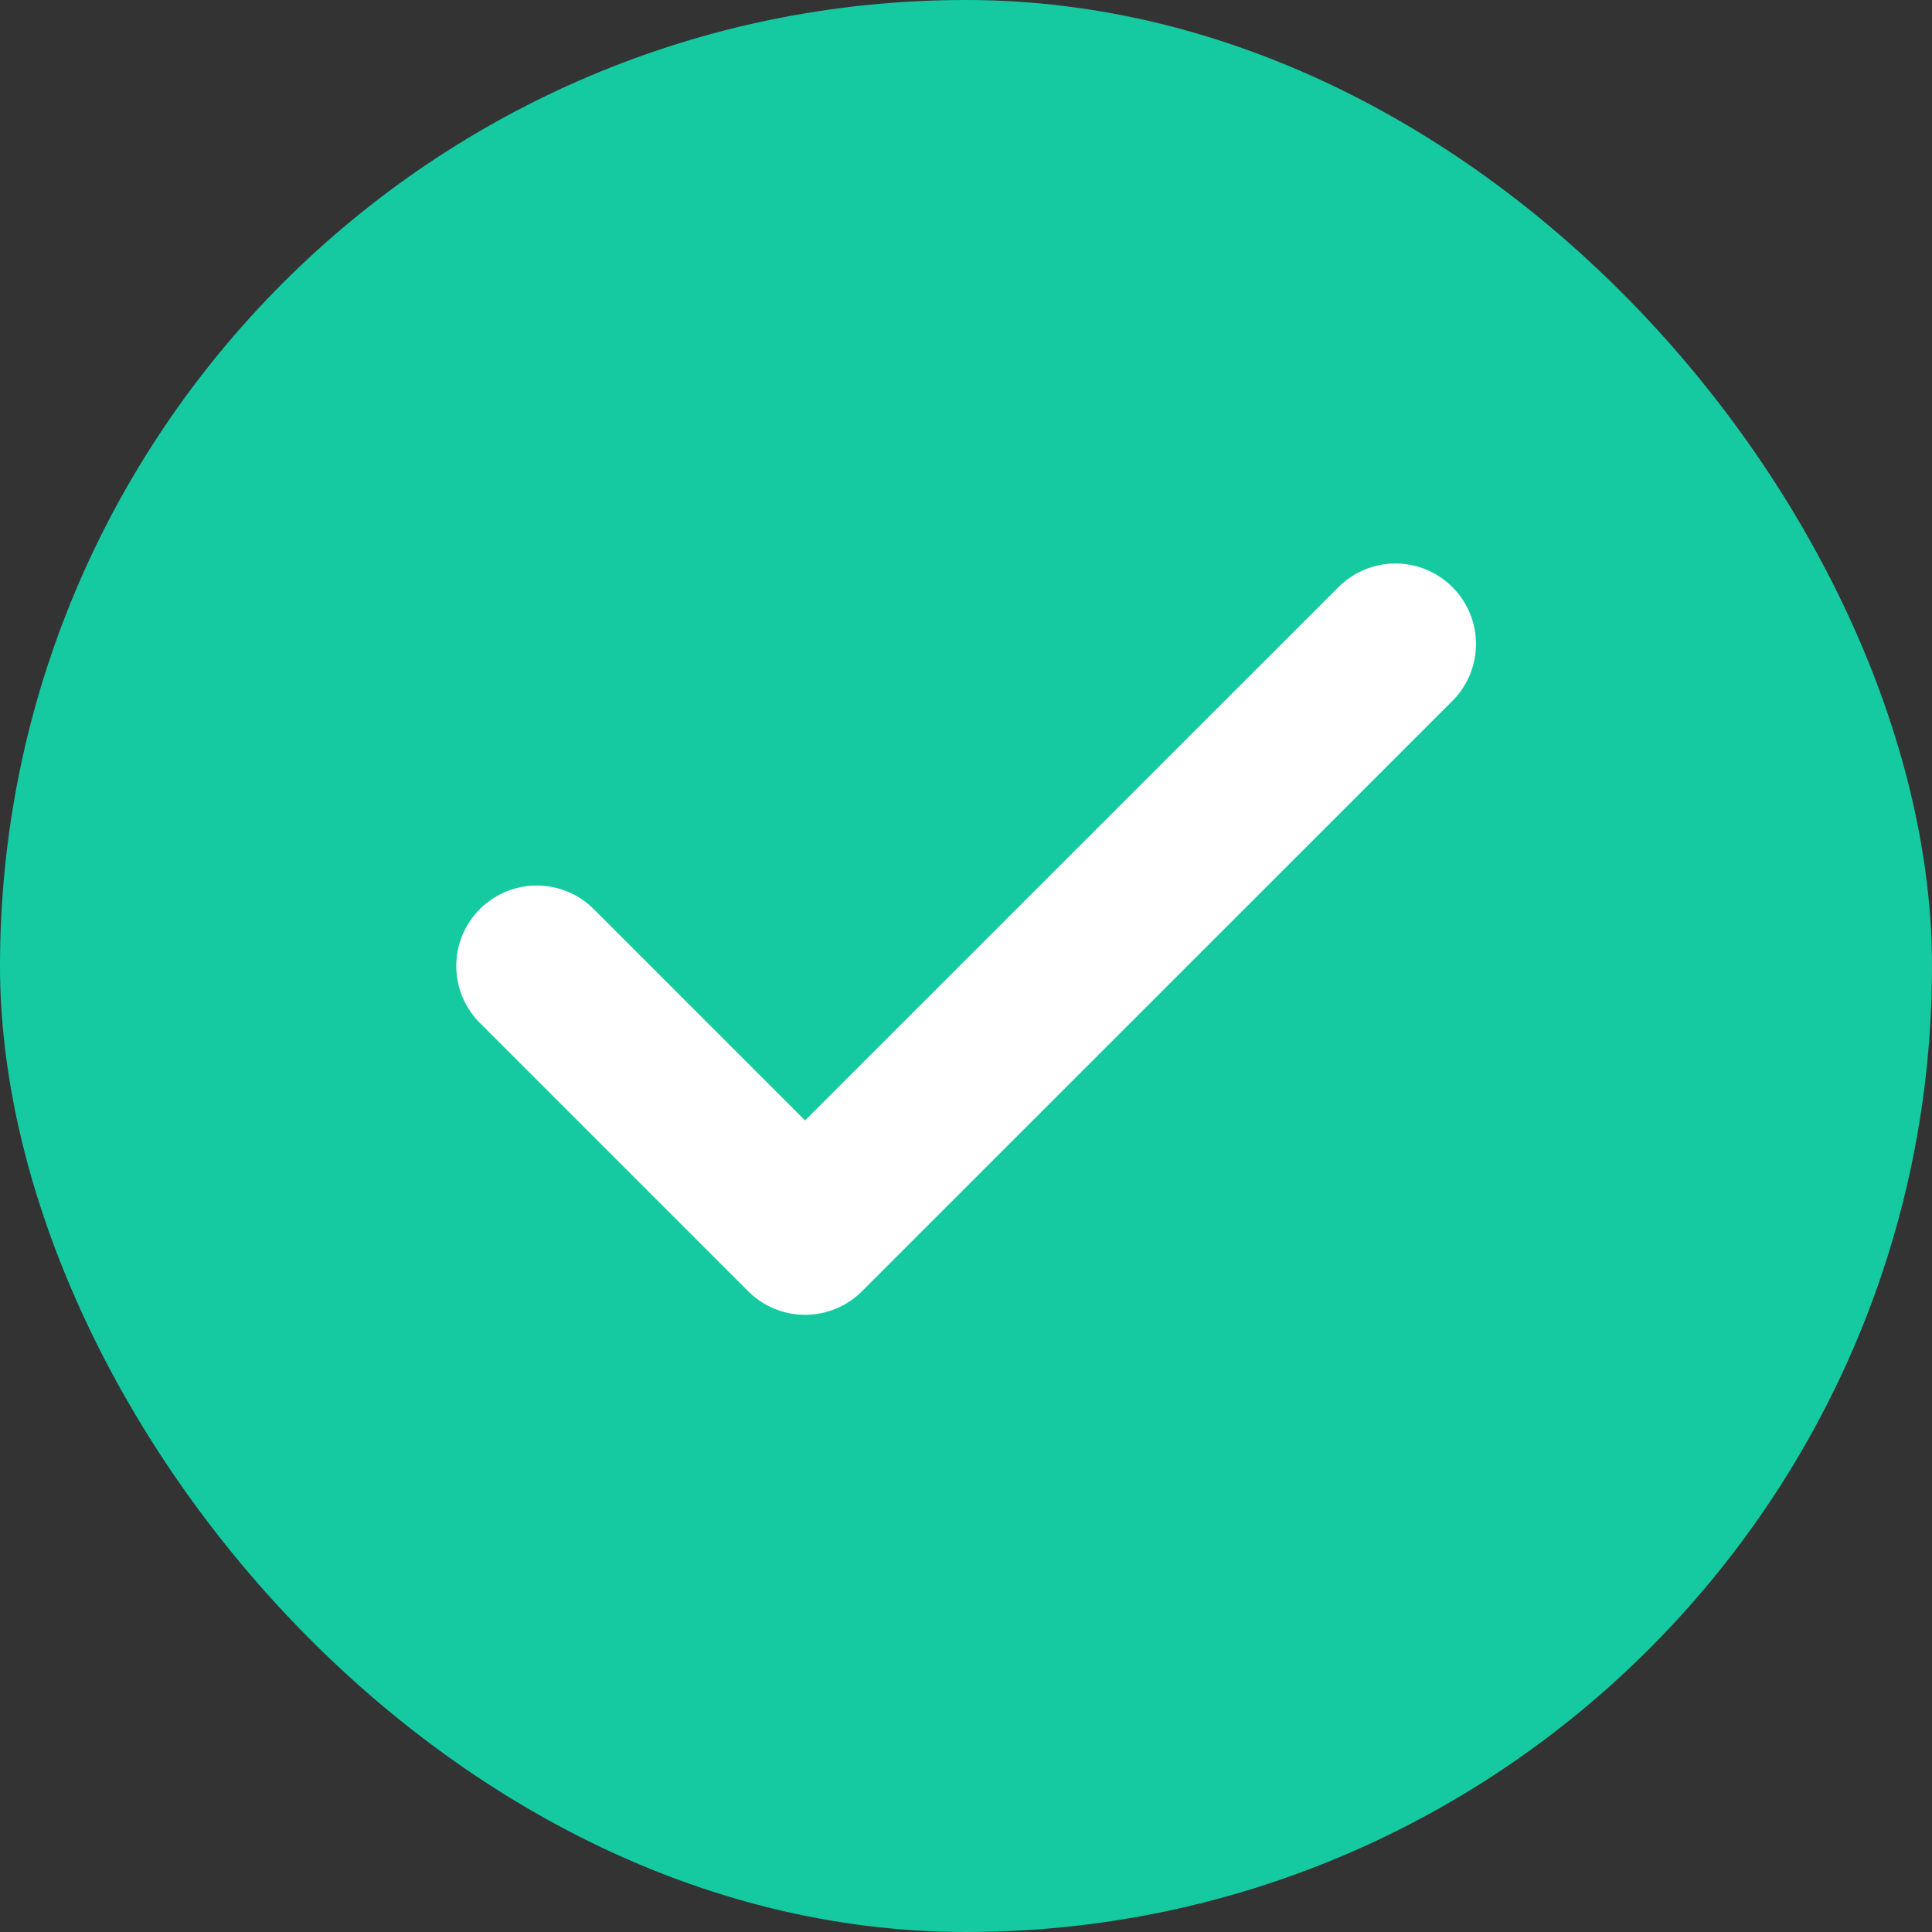 <svg width="24" height="24" viewBox="0 0 24 24" fill="none" xmlns="http://www.w3.org/2000/svg">
<rect x="0" y="0" width="24" height="24" fill="#333333" stroke="none"/>
<rect width="24" height="24" rx="12" fill="#15CAA0"/>
<path d="M17.335 8L10.001 15.333L6.668 12" stroke="white" stroke-width="2" stroke-linecap="round" stroke-linejoin="round"/>
</svg>
